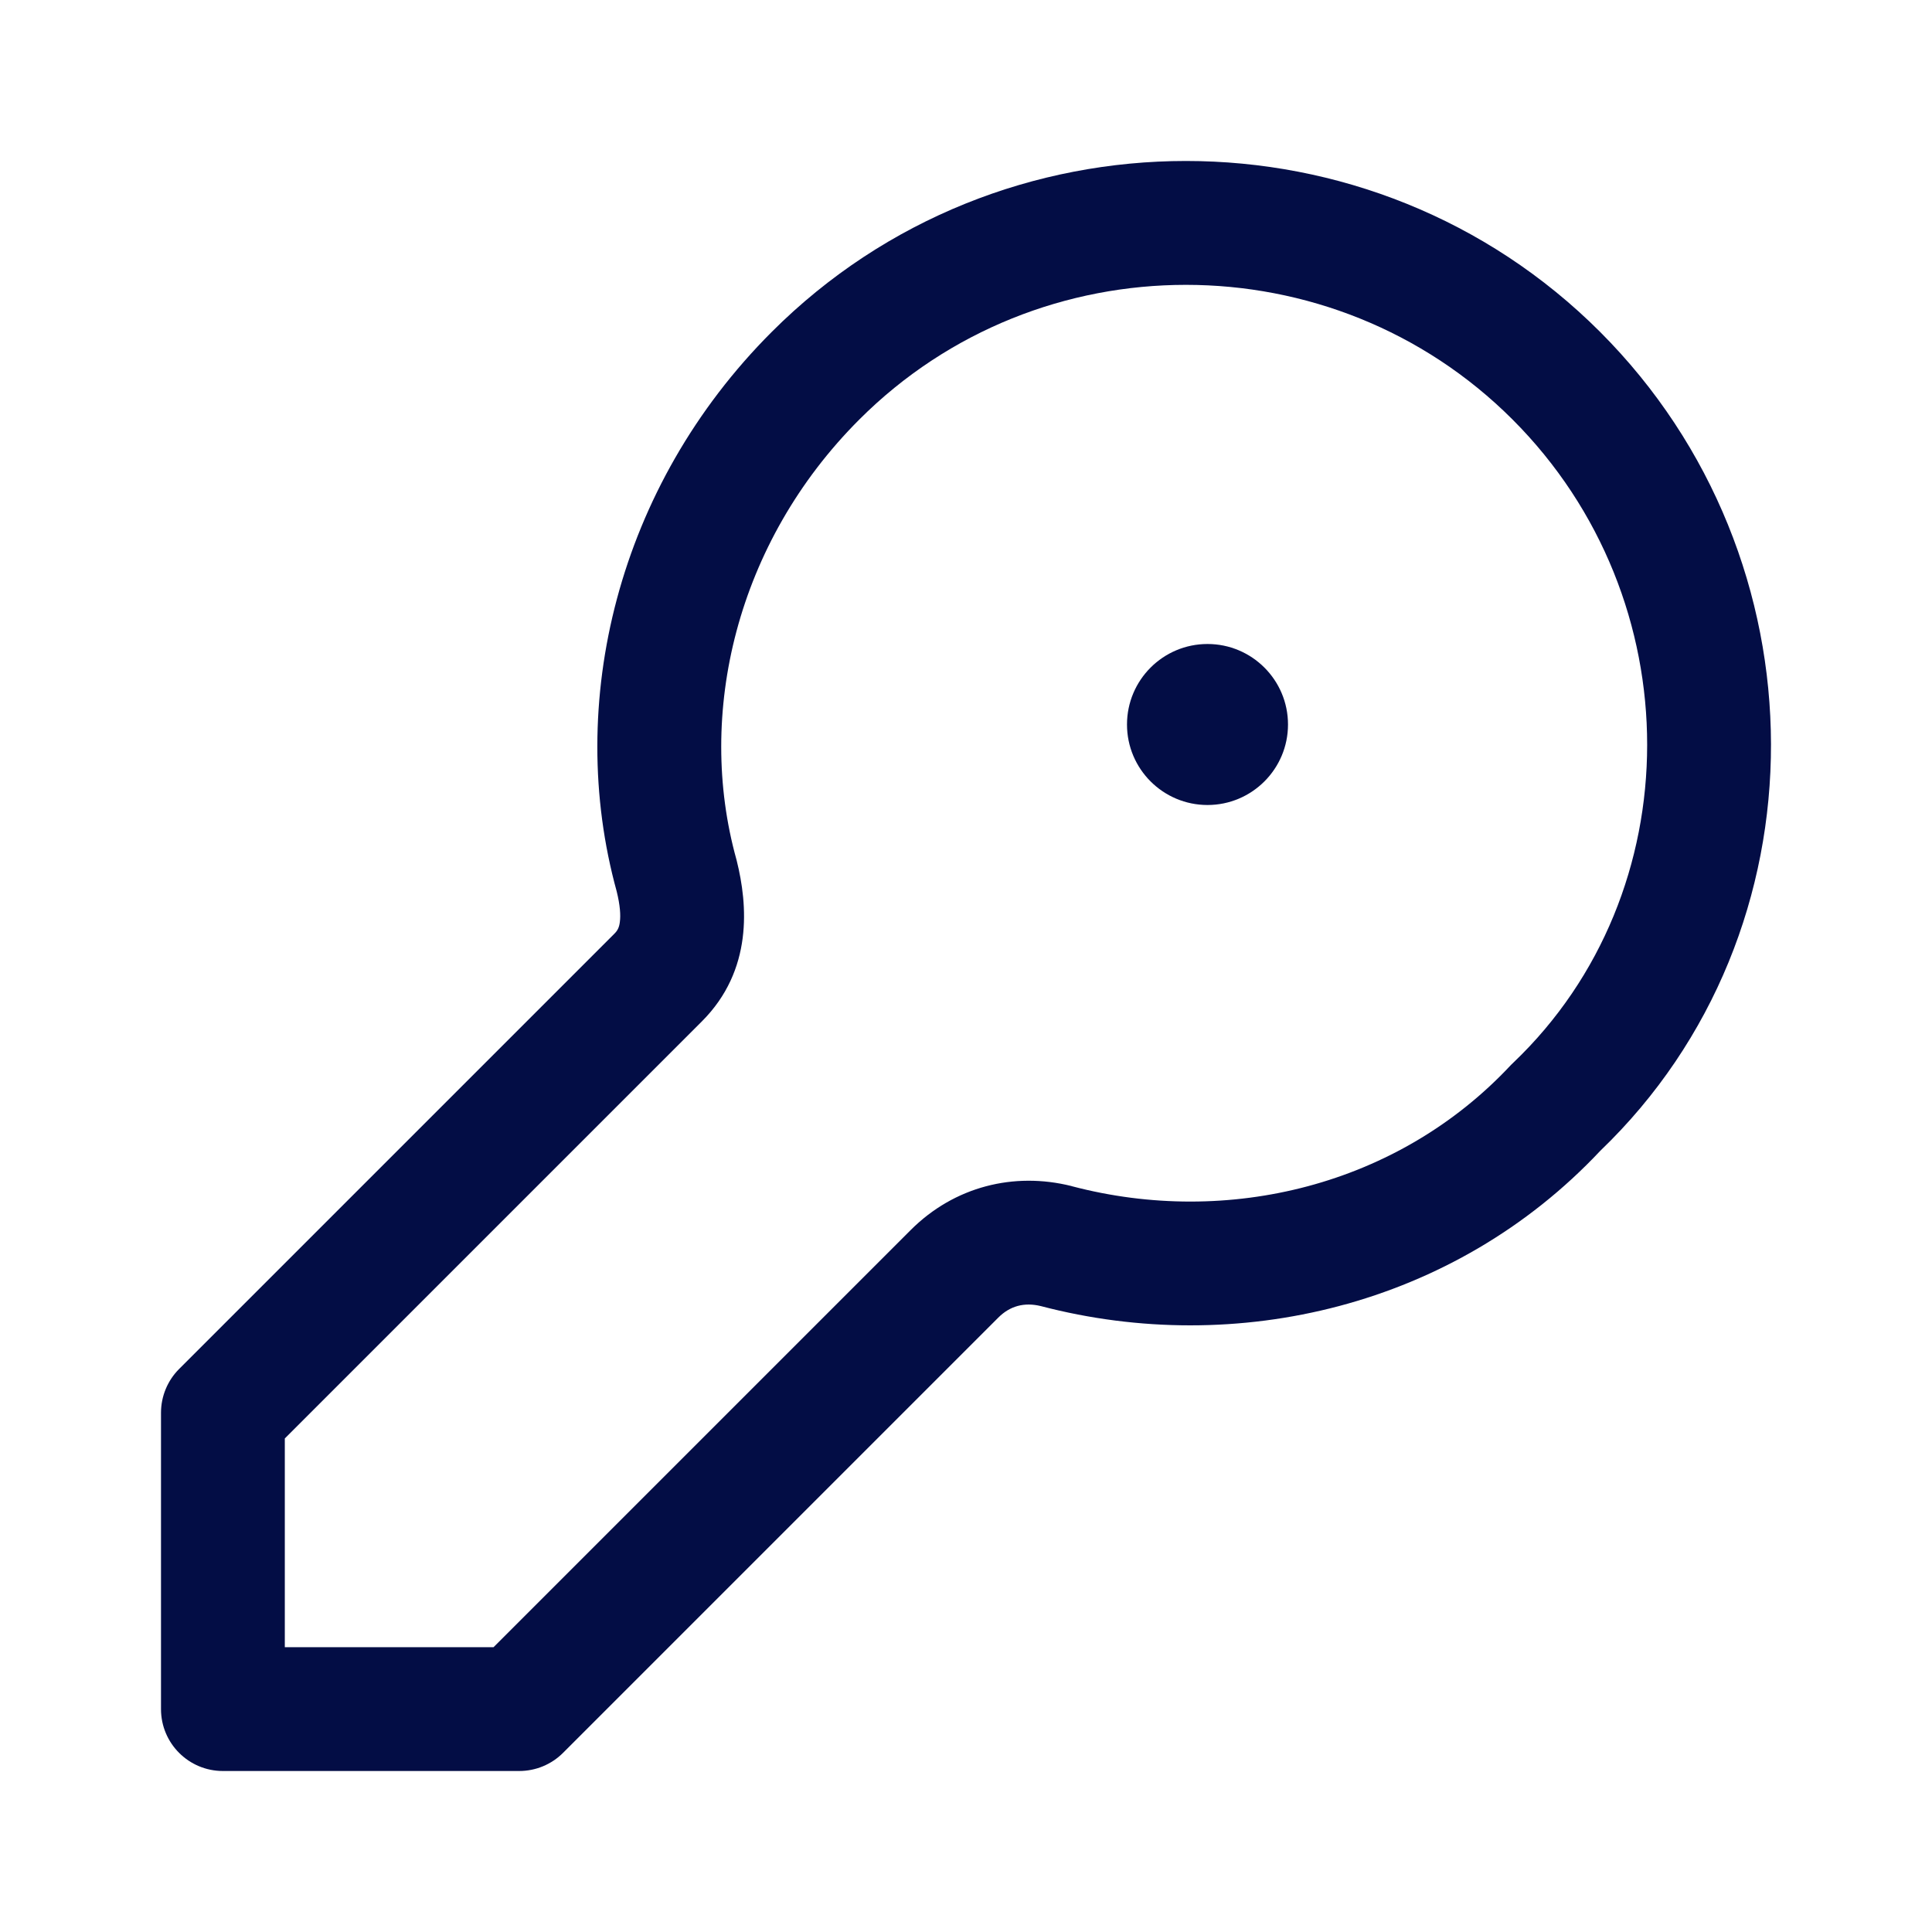 <?xml version="1.0" encoding="utf-8"?>
<svg width="800px" height="800px" viewBox="0 0 24 24" fill="none" xmlns="http://www.w3.org/2000/svg">
<path d="M16 9C16 9.552 15.552 10 15 10C14.448 10 14 9.552 14 9C14 8.448 14.448 8 15 8C15.552 8 16 8.448 16 9Z" fill="#030D45"/>
<path fill-rule="evenodd" clip-rule="evenodd" d="M9.587 4.123C12.418 1.292 17.046 1.292 19.877 4.123C22.695 6.942 22.719 11.568 19.88 14.295C18.061 16.231 15.358 16.861 12.931 16.225C12.724 16.174 12.545 16.223 12.4 16.369L6.994 21.775C6.85 21.919 6.654 22 6.45 22H2.769C2.344 22 2 21.656 2 21.231V17.55C2 17.346 2.081 17.15 2.225 17.006L7.631 11.6C7.672 11.56 7.692 11.52 7.7 11.453C7.711 11.371 7.704 11.248 7.661 11.074C7.016 8.735 7.671 6.039 9.587 4.123ZM18.789 5.211C16.559 2.981 12.905 2.981 10.675 5.211C9.143 6.743 8.647 8.873 9.147 10.673L9.152 10.692C9.288 11.238 9.356 12.051 8.719 12.688L3.538 17.869V20.462H6.131L11.312 15.281C11.856 14.737 12.597 14.556 13.308 14.733L13.317 14.736C15.253 15.245 17.37 14.73 18.77 13.229C18.781 13.219 18.791 13.208 18.802 13.198C21.008 11.092 21.026 7.448 18.789 5.211Z" fill="#030D45"/>
</svg>